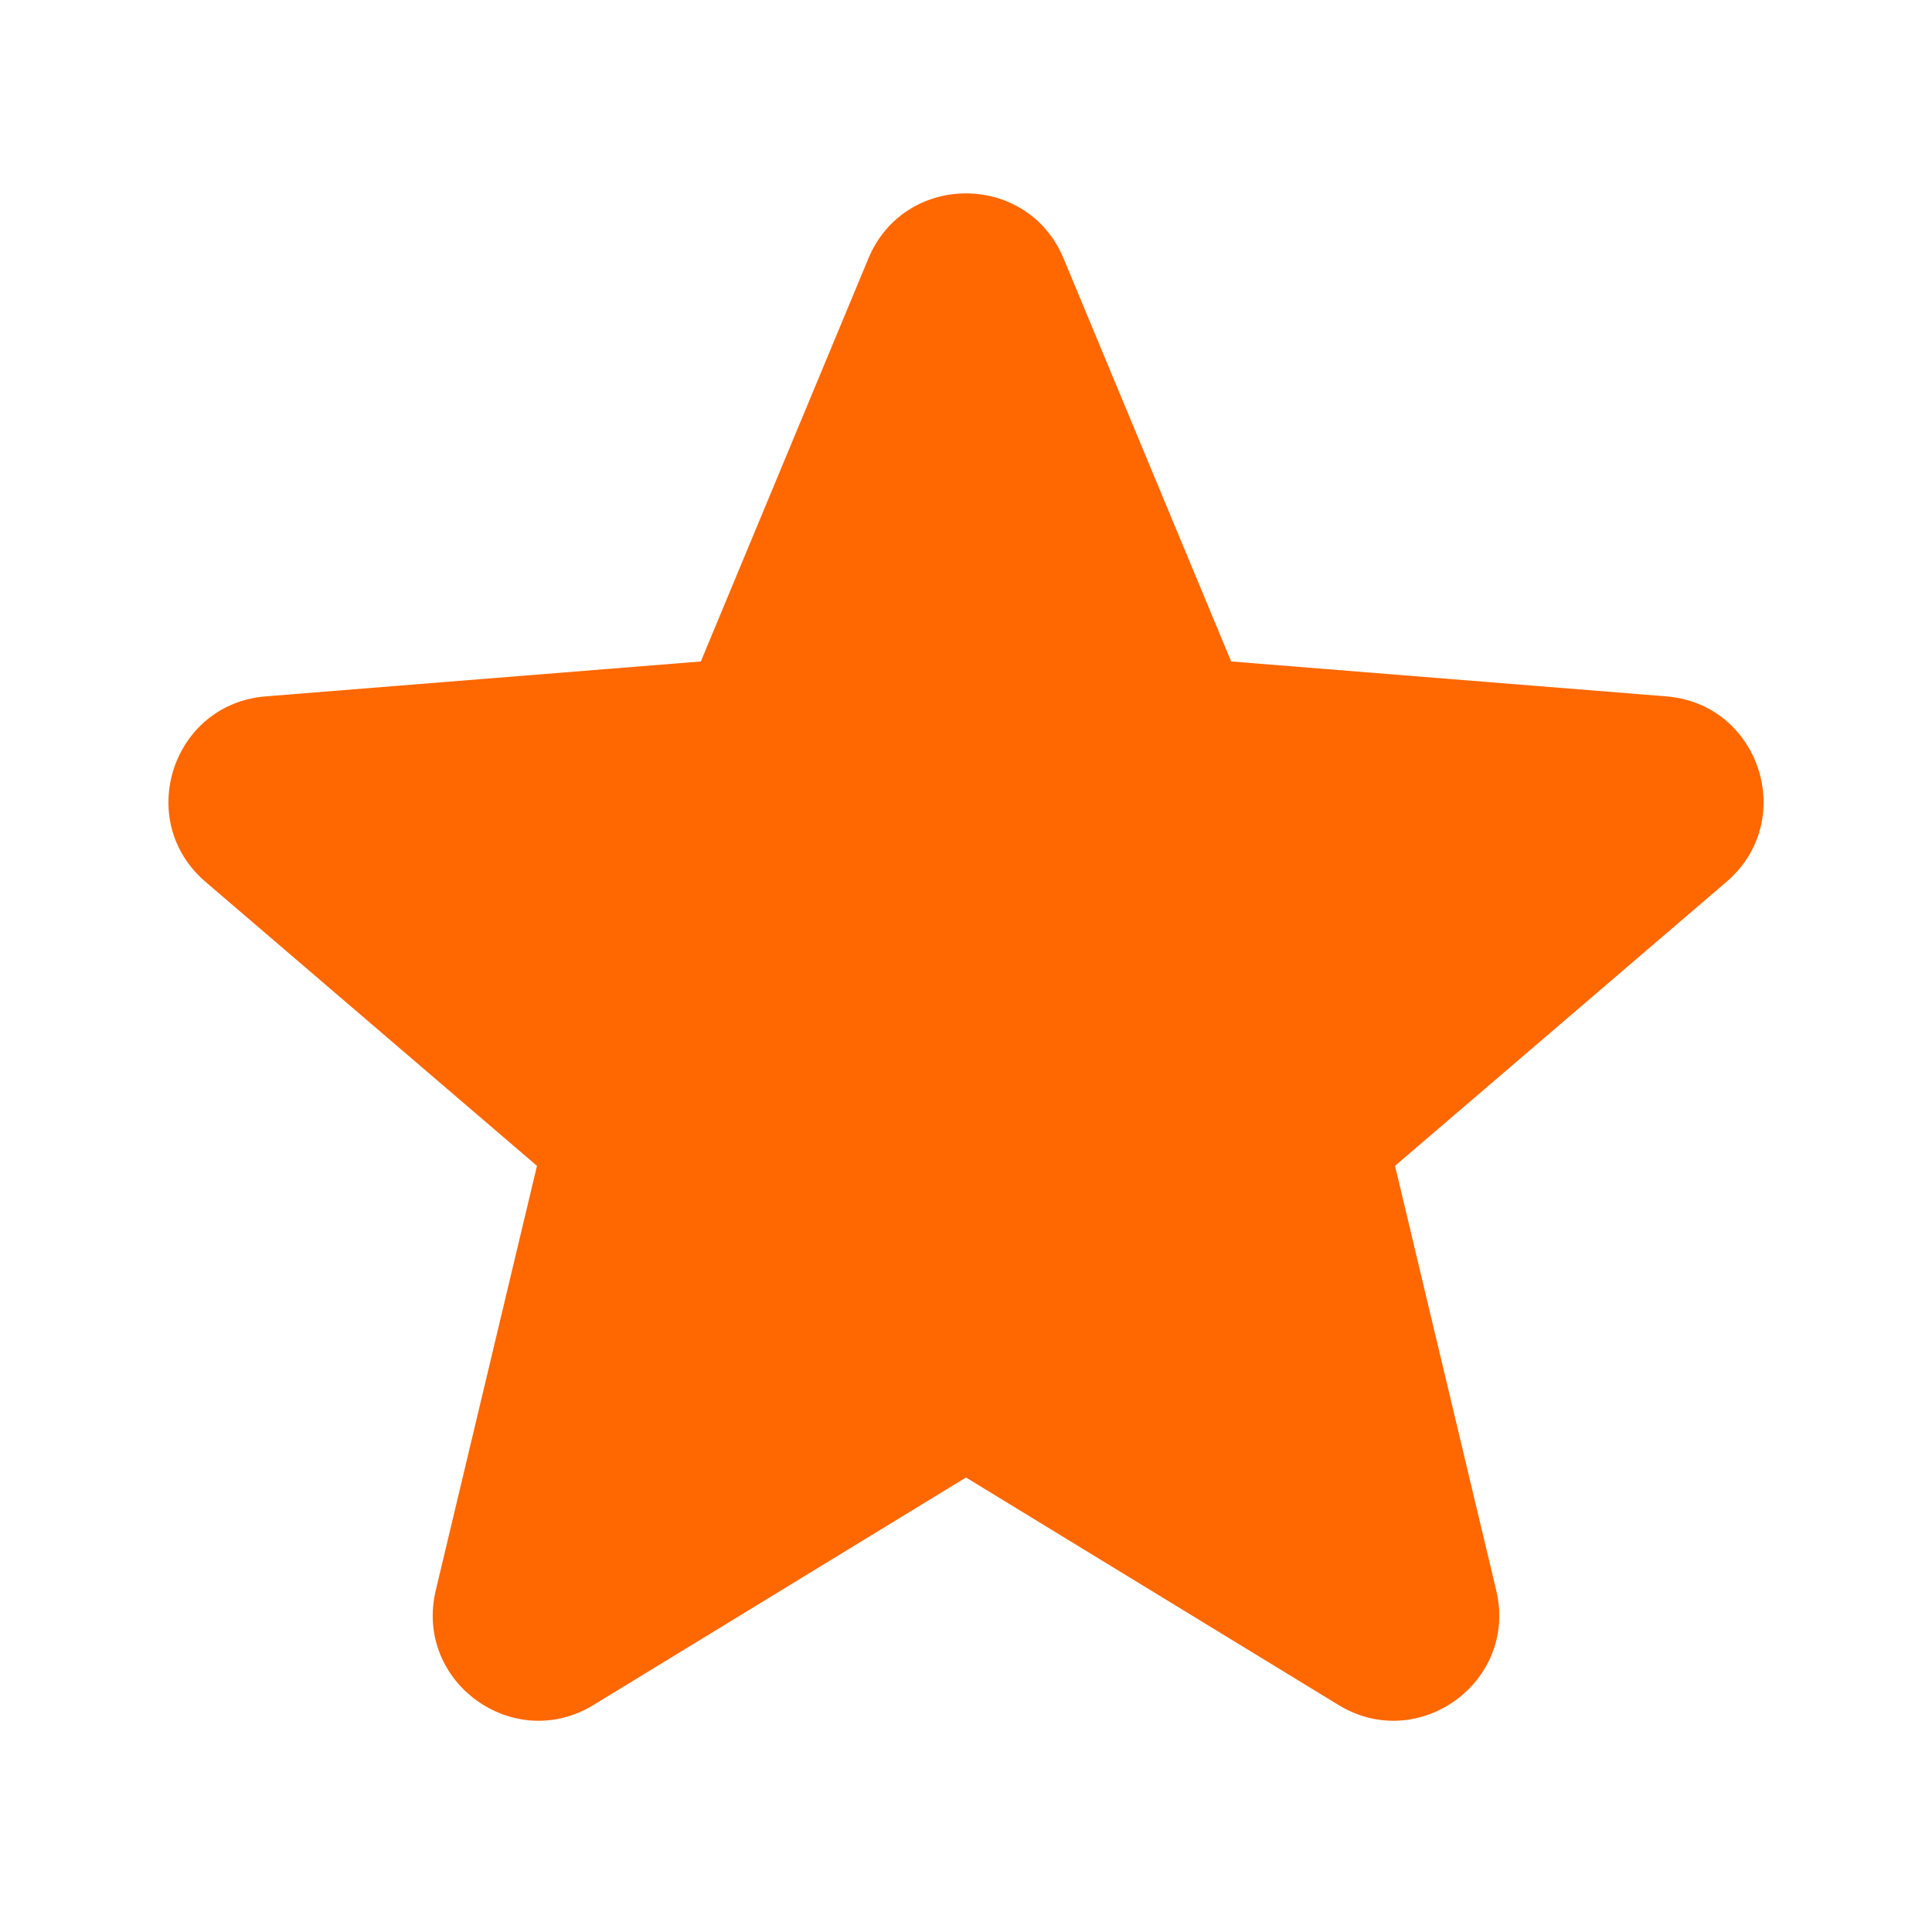 <svg xmlns="http://www.w3.org/2000/svg" width="16" height="16" viewBox="0 0 16 16" fill="none">
  <path fill-rule="evenodd" clip-rule="evenodd" d="M7.192 2.14C7.491 1.422 8.509 1.422 8.808 2.14L10.196 5.478L13.799 5.767C14.575 5.829 14.889 6.797 14.298 7.303L11.553 9.655L12.391 13.17C12.572 13.927 11.749 14.525 11.085 14.12L8 12.236L4.915 14.12C4.251 14.525 3.428 13.927 3.609 13.17L4.447 9.655L1.702 7.303C1.111 6.797 1.425 5.829 2.201 5.767L5.804 5.478L7.192 2.14Z" fill="#FF6700"/>
</svg>